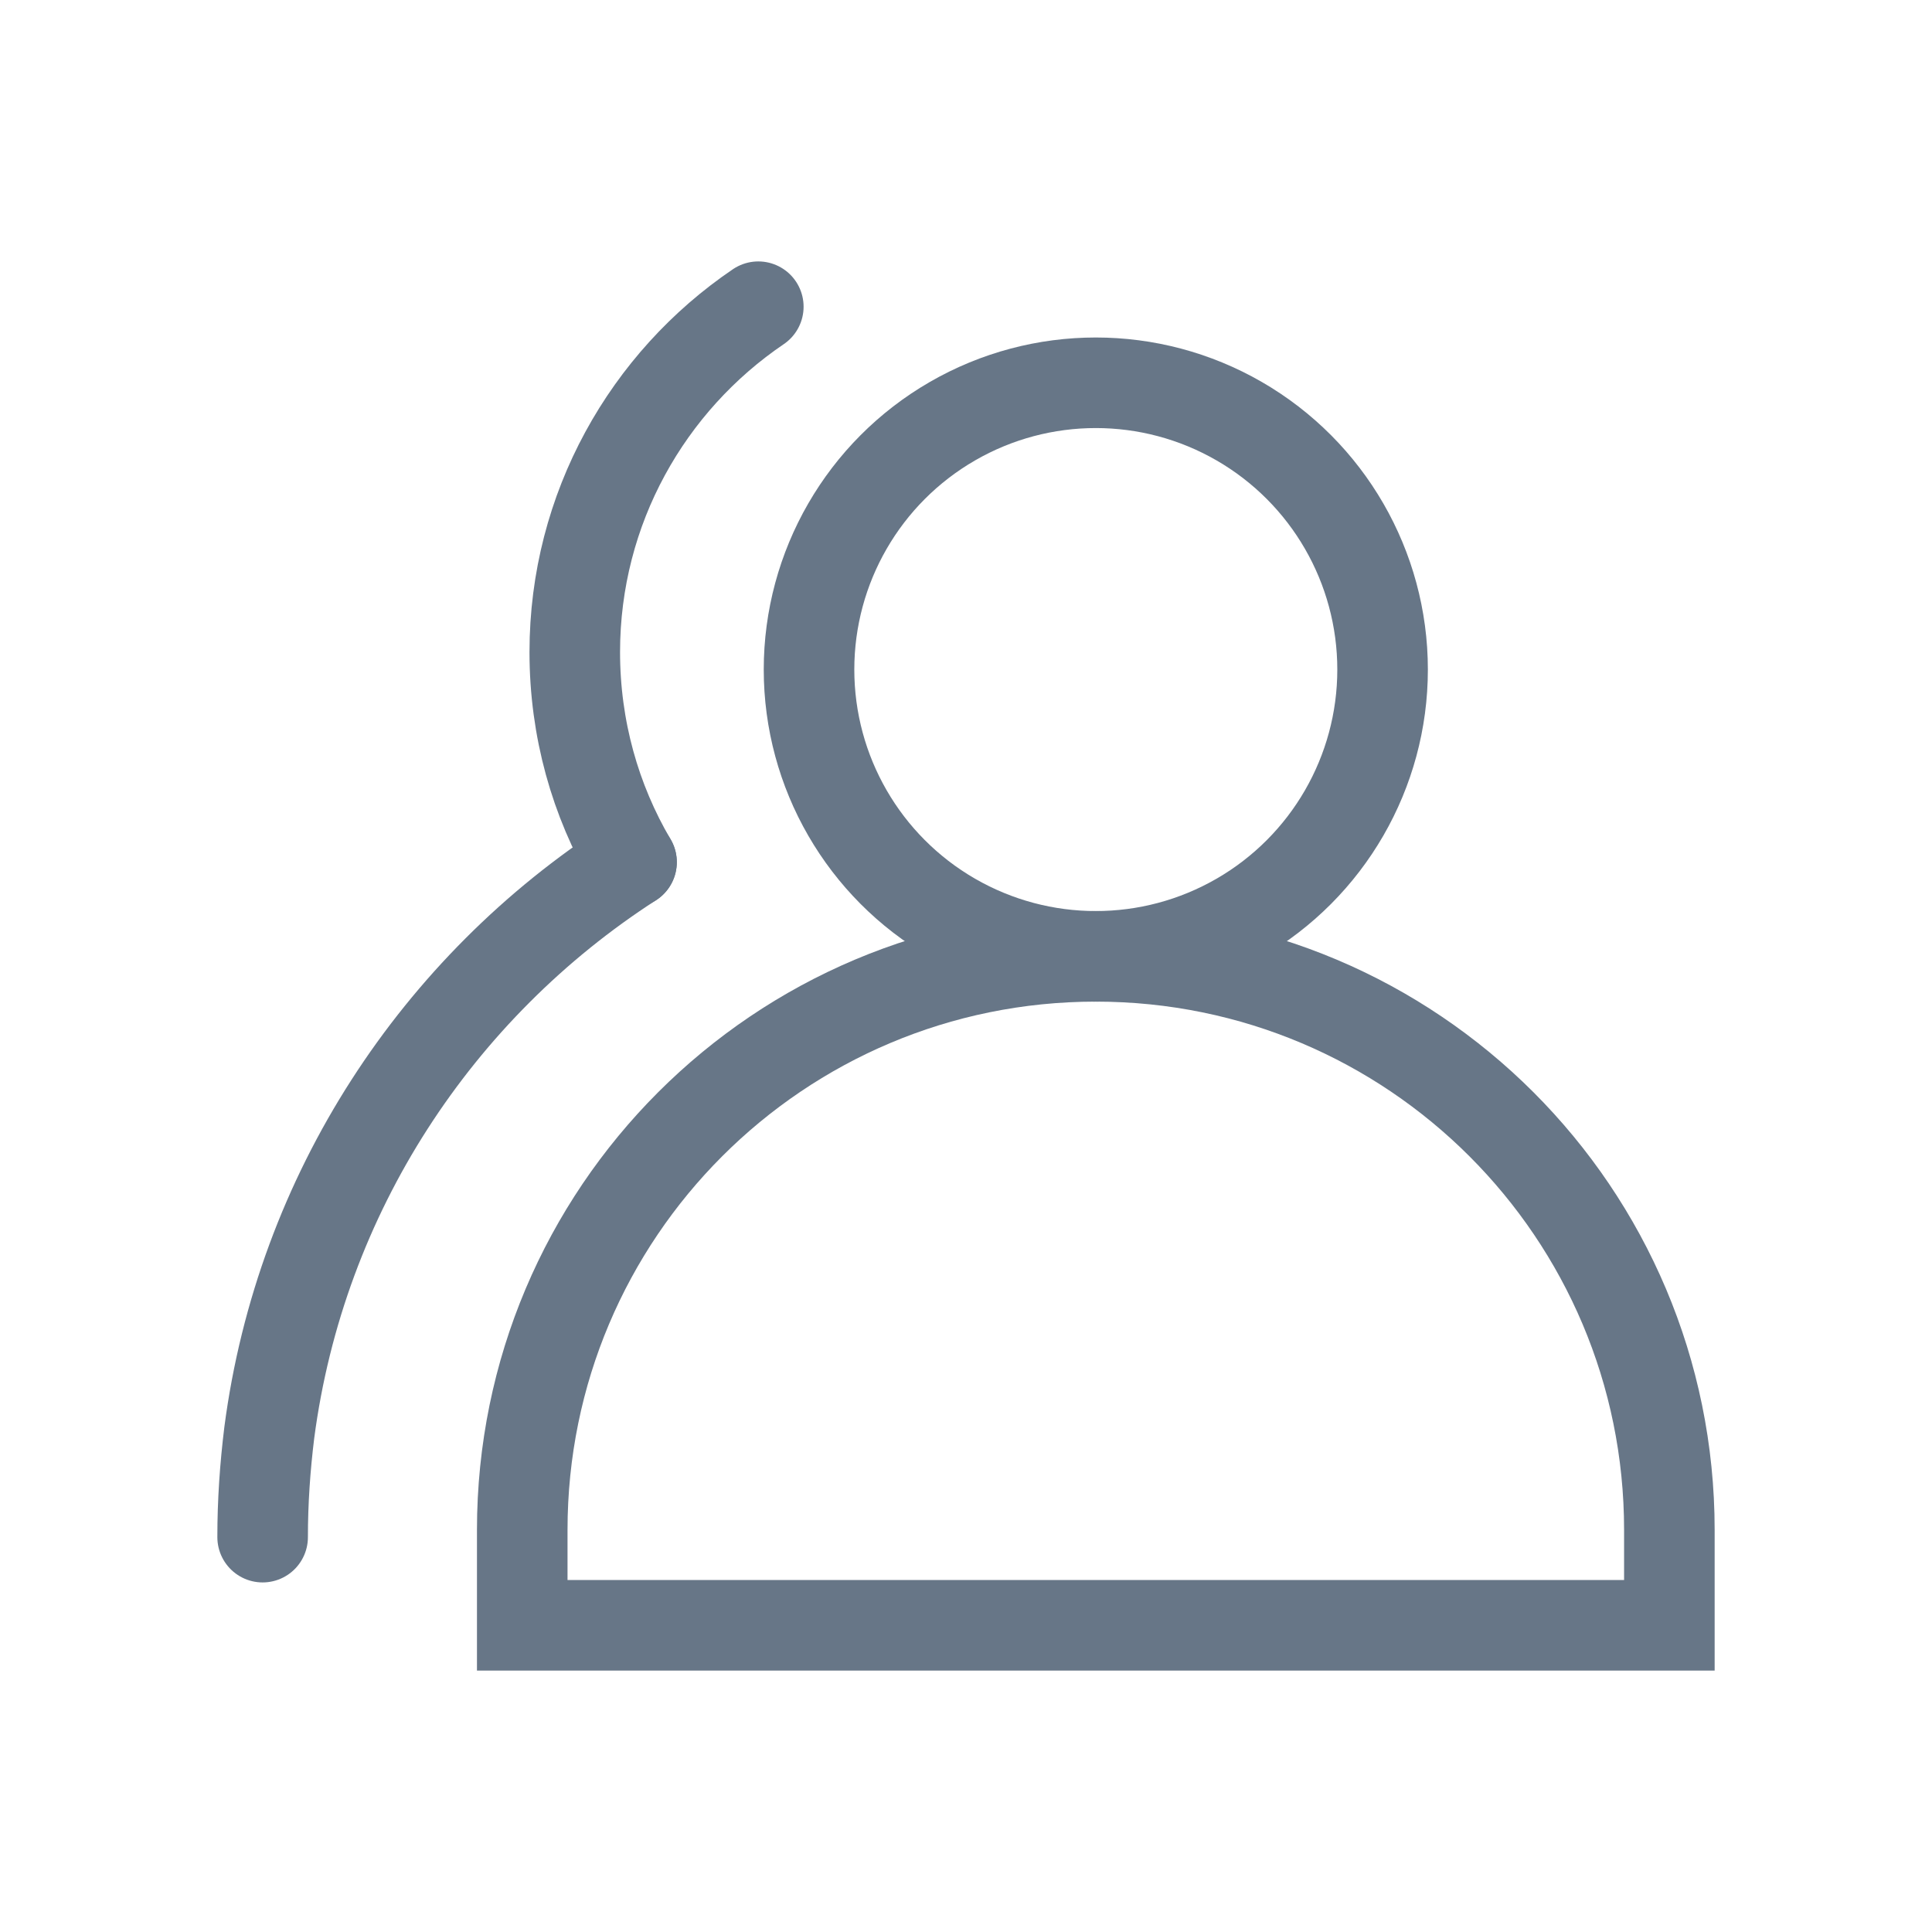 <?xml version="1.0" encoding="UTF-8"?> <svg xmlns="http://www.w3.org/2000/svg" id="Layer_21" data-name="Layer 21" viewBox="0 0 32 32"><defs><style> .cls-1 { fill: none; stroke: #677687; stroke-linecap: round; stroke-miterlimit: 10; stroke-width: 1.5px; } </style></defs><g><circle class="cls-1" cx="18.15" cy="11.09" r="4.75"></circle><path class="cls-1" d="M8.65,25.34c0-5.25,4.25-9.5,9.5-9.5h0c5.25,0,9.5,4.25,9.5,9.5v1.58H8.65v-1.58Z"></path></g><g><path class="cls-1" d="M10.46,14.28c-.6-1.02-.94-2.21-.94-3.48,0-2.38,1.21-4.48,3.04-5.72"></path><path class="cls-1" d="M4.35,25.46c0-.59.04-1.16.11-1.73.52-3.97,2.79-7.38,6-9.45"></path></g></svg> 